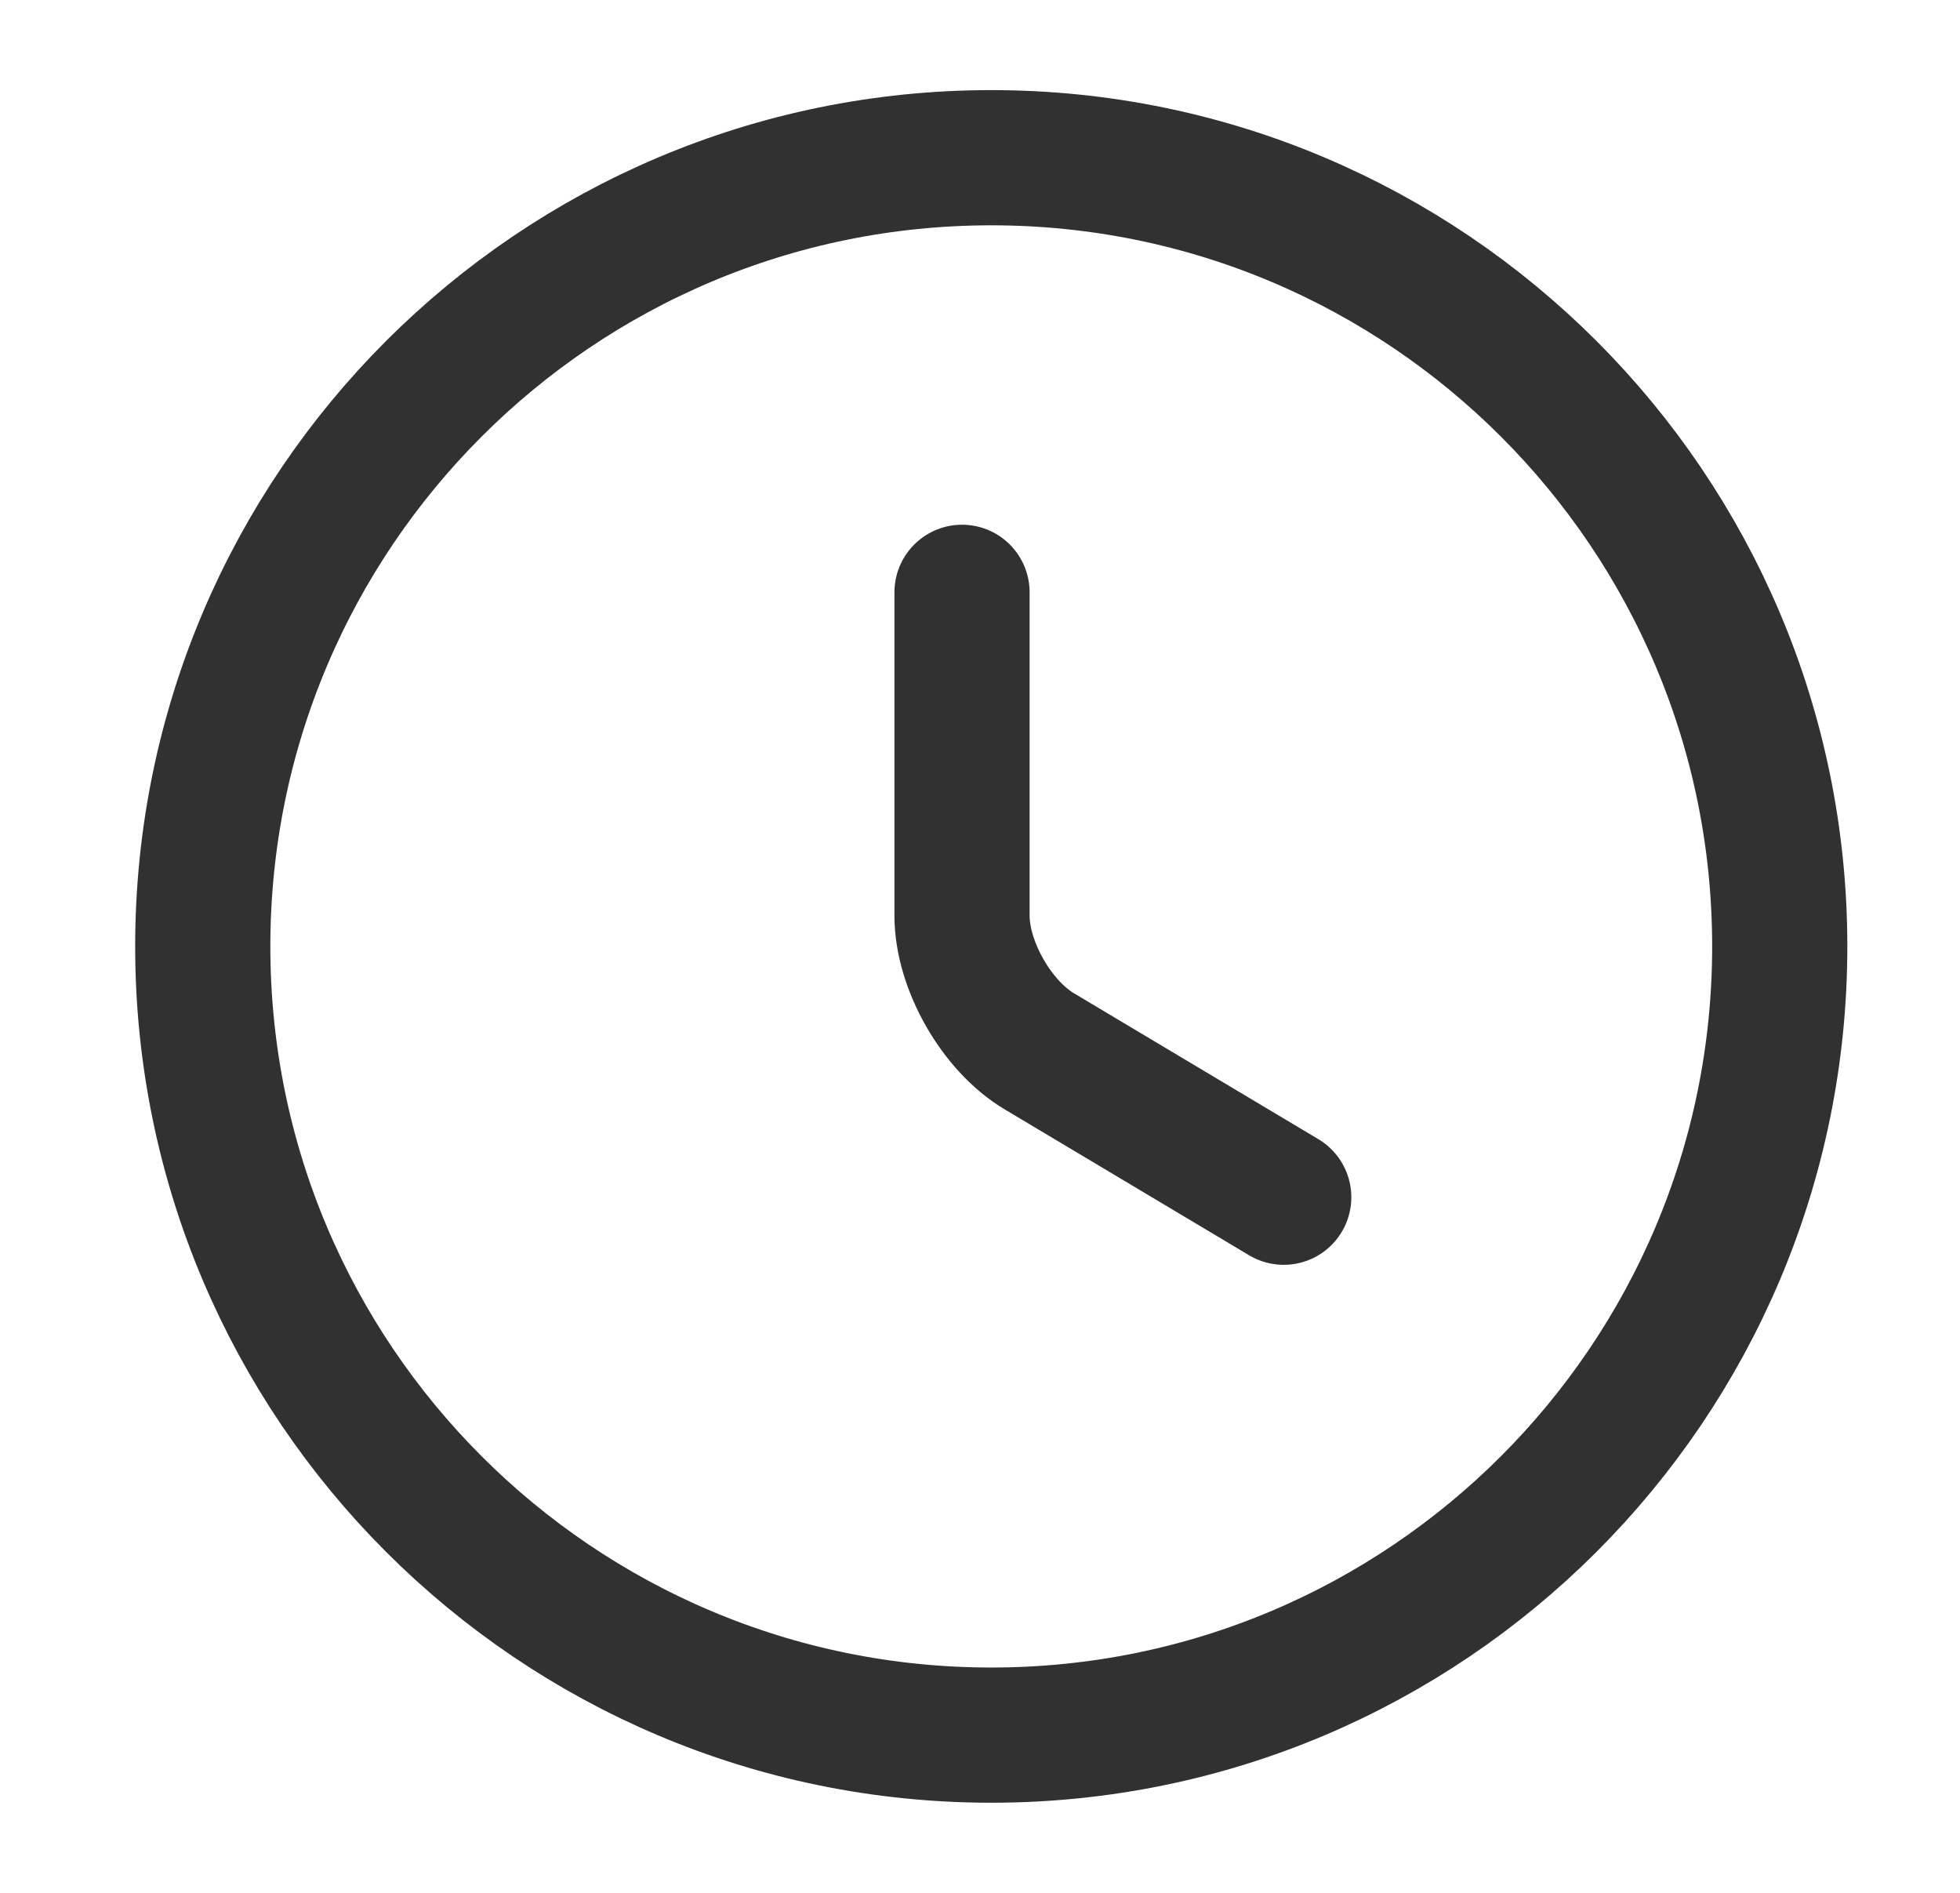 <svg width="29" height="28" viewBox="0 0 29 28" fill="none" xmlns="http://www.w3.org/2000/svg">
<path d="M26.333 14C26.333 20.44 21.107 25.667 14.667 25.667C8.227 25.667 3 20.44 3 14C3 7.56 8.227 2.333 14.667 2.333C21.107 2.333 26.333 7.56 26.333 14Z" stroke="#313131" stroke-width="2" stroke-linecap="round" stroke-linejoin="round"/>
<path d="M18.994 17.71L15.378 15.552C14.748 15.178 14.234 14.28 14.234 13.545V8.762" stroke="#313131" stroke-width="2" stroke-linecap="round" stroke-linejoin="round"/>
</svg>
